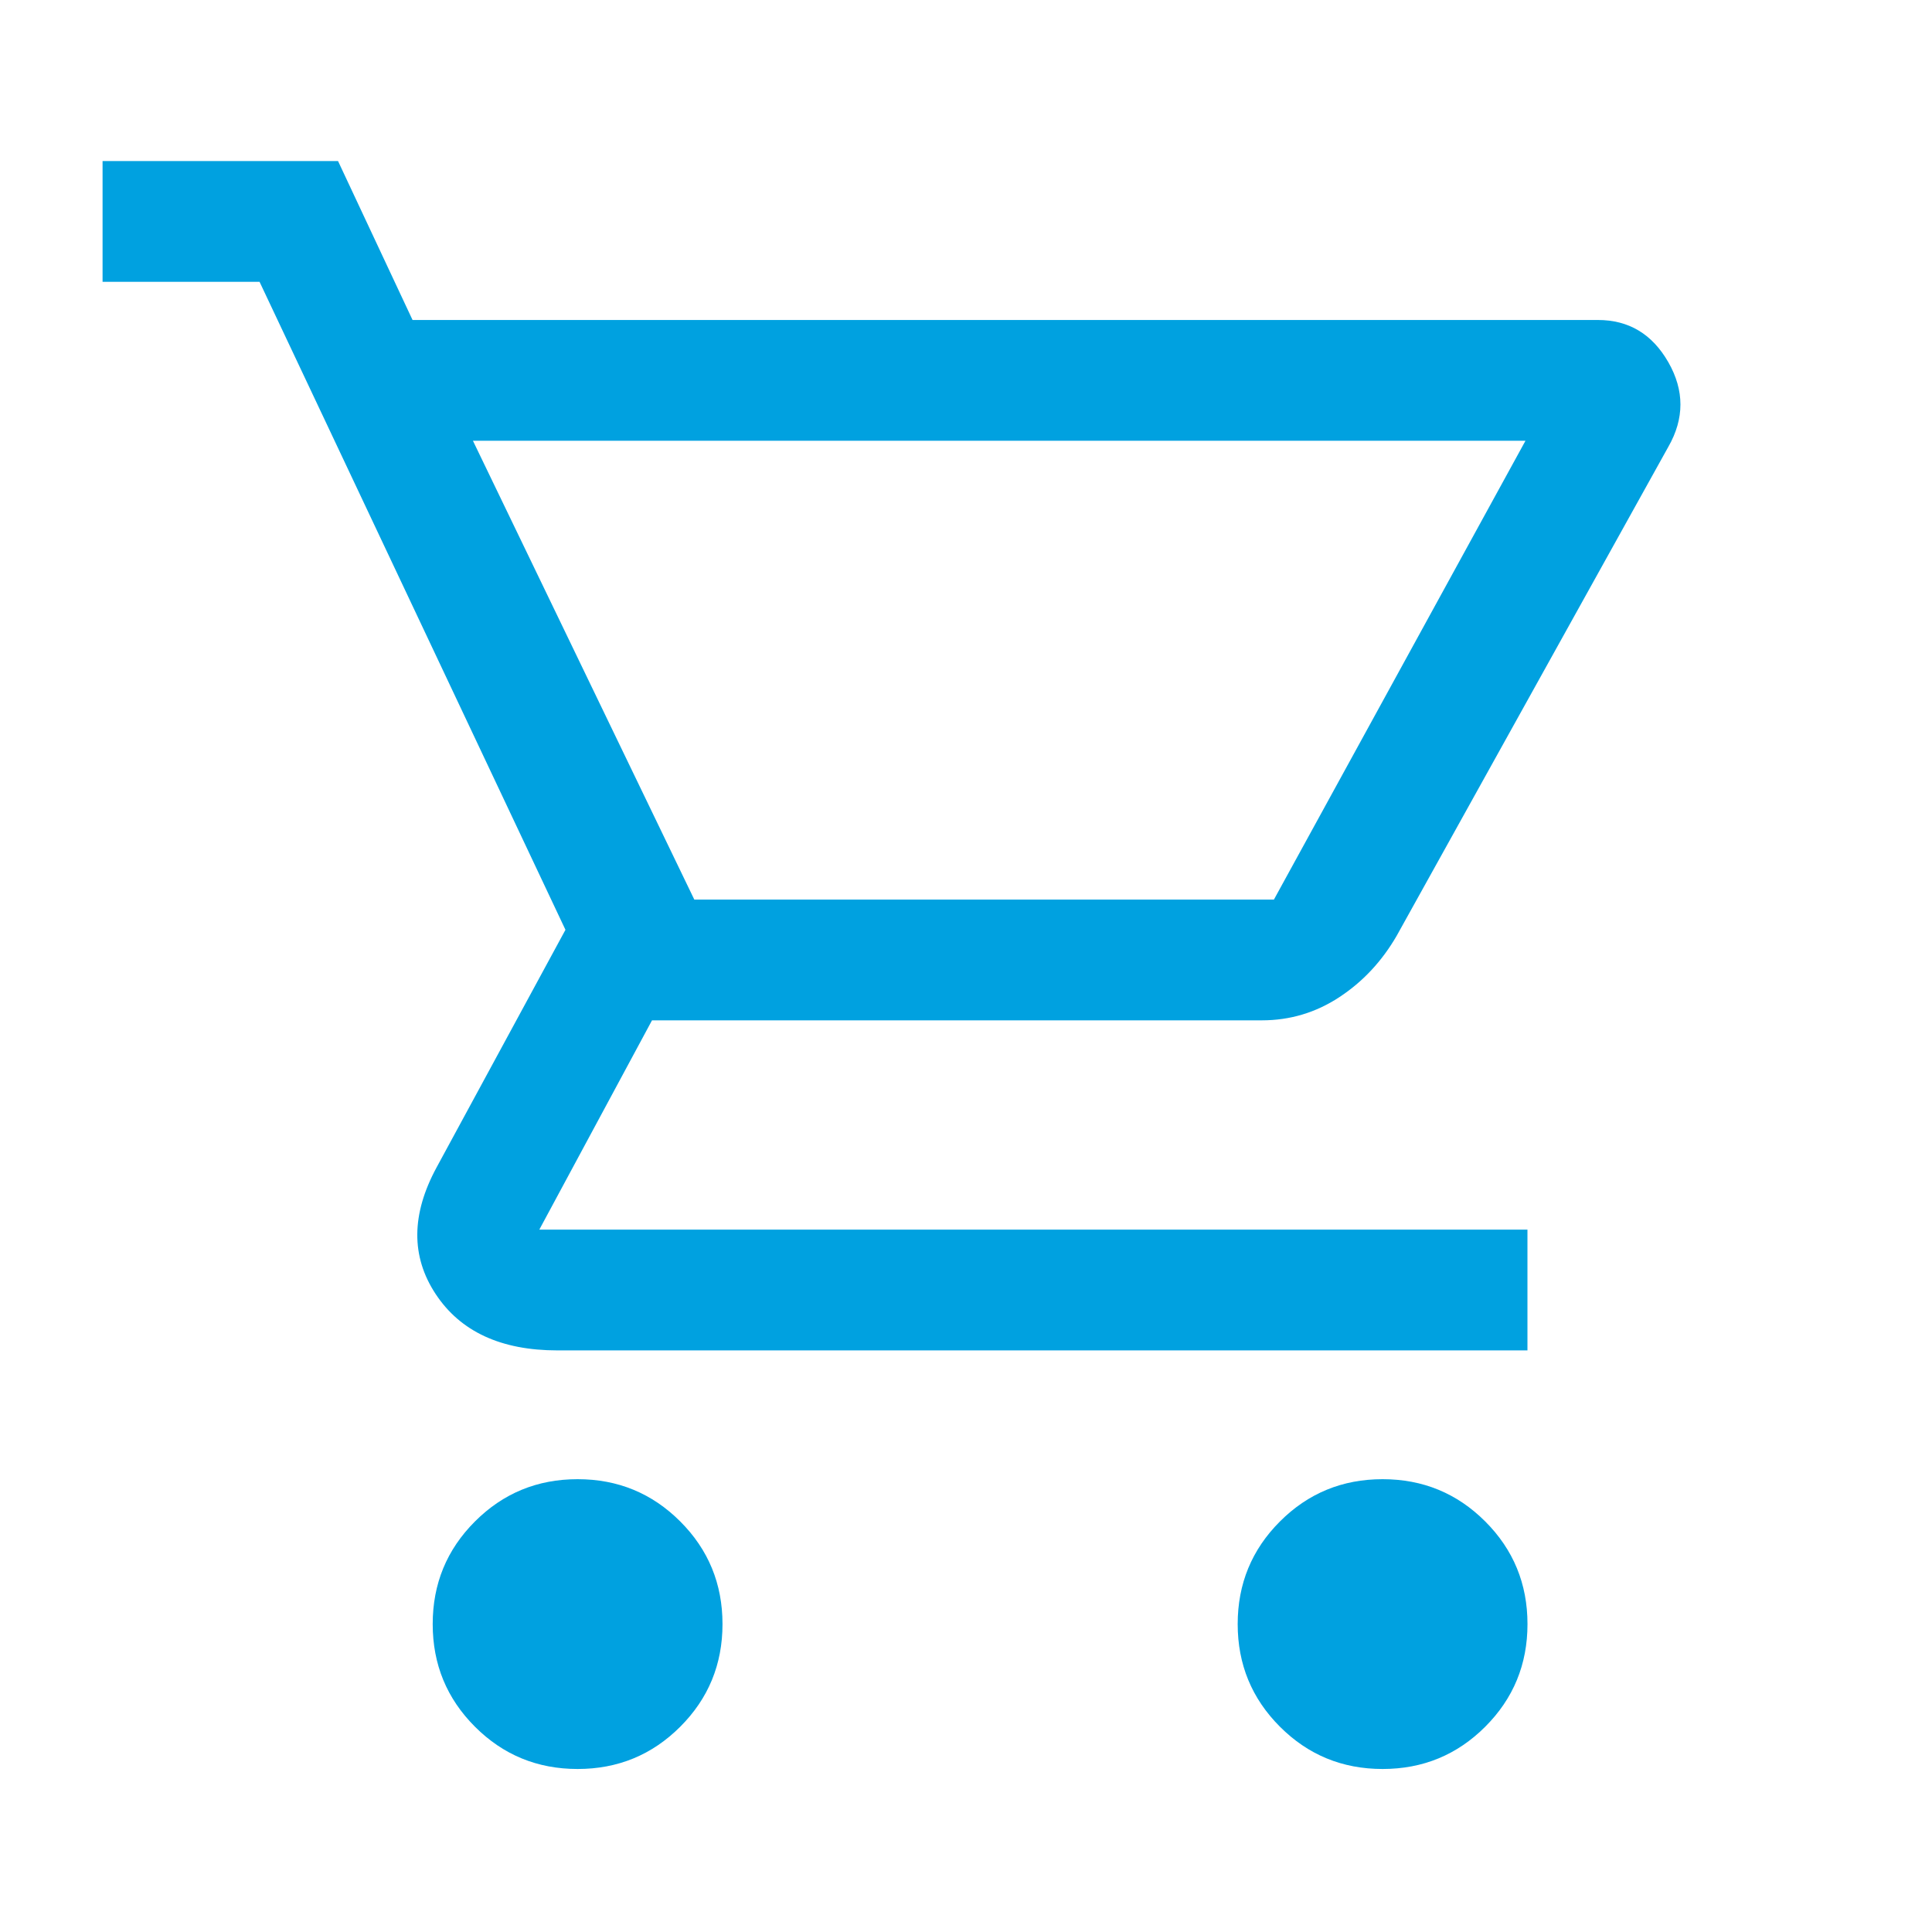 <svg fill="none" height="56" viewBox="0 0 56 56" width="56" xmlns="http://www.w3.org/2000/svg"><path d="m16.742 51.275c-1.167 0-2.158-.408-2.975-1.225-.817-.817-1.225-1.808-1.225-2.975 0-1.167.408-2.158 1.225-2.975.817-.817 1.808-1.225 2.975-1.225 1.167 0 2.158.408 2.975 1.225.817.817 1.225 1.808 1.225 2.975 0 1.167-.408 2.158-1.225 2.975-.817.817-1.808 1.225-2.975 1.225zm23.333 0c-1.167 0-2.158-.408-2.975-1.225-.817-.817-1.225-1.808-1.225-2.975 0-1.167.408-2.158 1.225-2.975.817-.817 1.808-1.225 2.975-1.225 1.167 0 2.158.408 2.975 1.225.817.817 1.225 1.808 1.225 2.975 0 1.167-.408 2.158-1.225 2.975-.817.817-1.808 1.225-2.975 1.225zm-26.367-38.5 6.417 13.3h16.8l7.292-13.3zm-1.75-3.5h34.358c.894 0 1.575.408 2.042 1.225.467.817.467 1.633 0 2.45l-7.875 14.175c-.428.739-.982 1.332-1.663 1.779-.68.447-1.429.671-2.246.671h-17.675l-3.267 6.067h28.642v3.5h-28.117c-1.633 0-2.81-.544-3.529-1.633-.719-1.089-.71-2.314.029-3.675l3.733-6.883-8.867-18.783h-4.55v-3.5h6.825zm8.167 16.8h16.8z" fill="#00a1e0"/></svg>